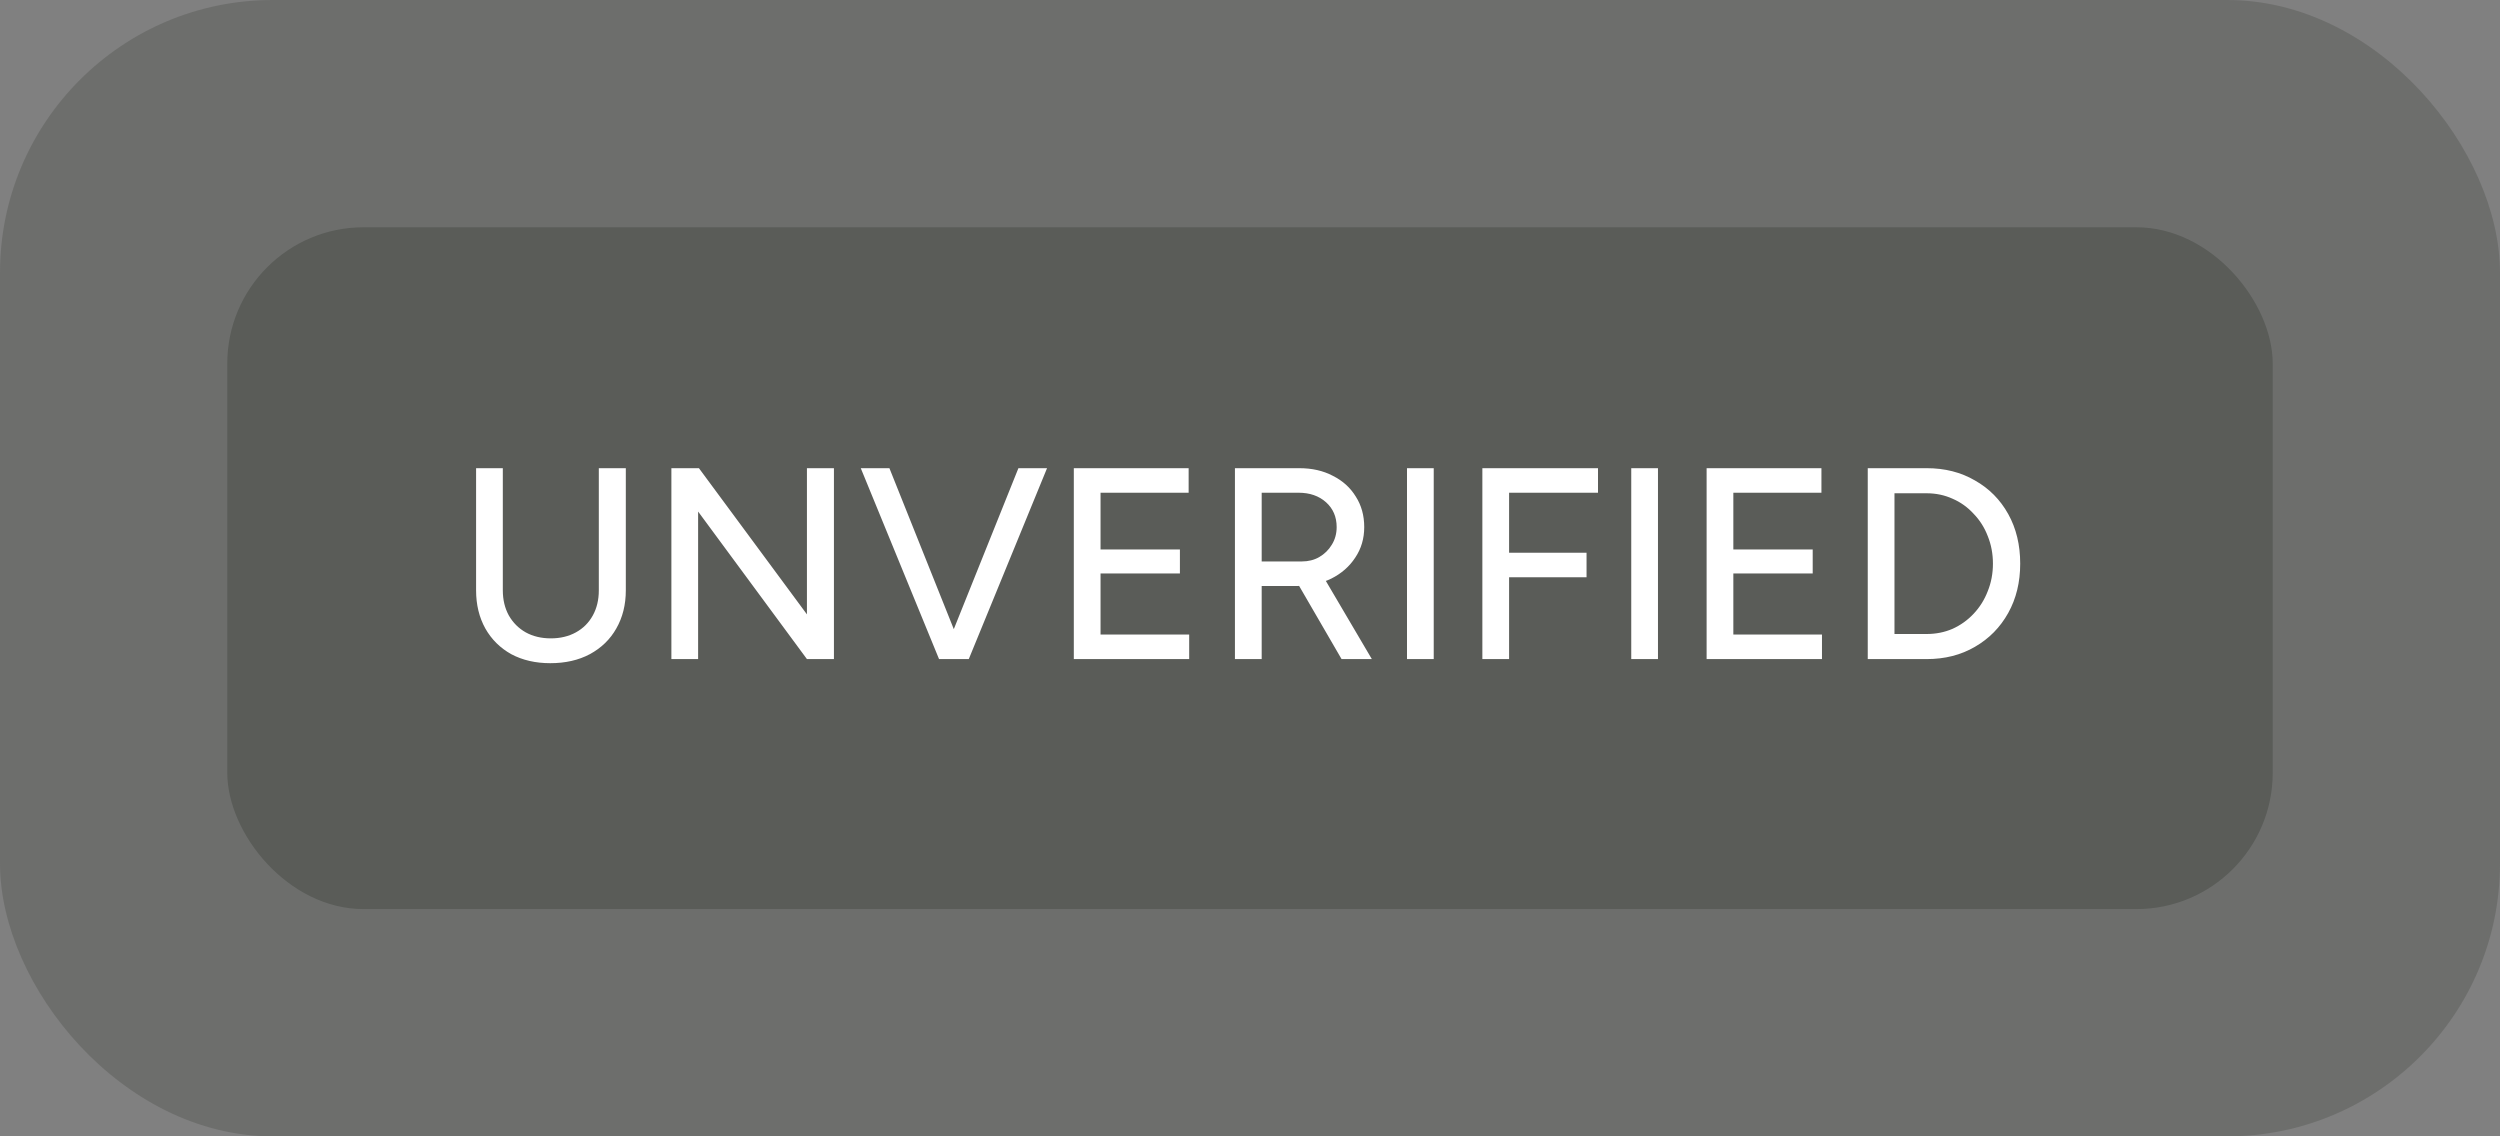 <svg width="110" height="50" viewBox="0 0 110 50" fill="none" xmlns="http://www.w3.org/2000/svg">
<rect x="0" y="0" width="110" height="50" fill="#808080" stroke="none"/>
<rect width="110" height="50" rx="12" fill="#464743" fill-opacity="0.31"/>
<rect x="10" y="10" width="90" height="30" rx="6" fill="#4E504B" fill-opacity="0.6"/>
<path d="M24.212 29.18C23.564 29.18 22.992 29.048 22.496 28.784C22.008 28.512 21.628 28.136 21.356 27.656C21.084 27.168 20.948 26.608 20.948 25.976V20.6H22.124V25.976C22.124 26.392 22.212 26.76 22.388 27.08C22.572 27.4 22.82 27.648 23.132 27.824C23.452 28 23.82 28.088 24.236 28.088C24.652 28.088 25.02 28 25.34 27.824C25.66 27.648 25.908 27.4 26.084 27.08C26.26 26.76 26.348 26.392 26.348 25.976V20.6H27.536V25.976C27.536 26.608 27.396 27.168 27.116 27.656C26.844 28.136 26.456 28.512 25.952 28.784C25.456 29.048 24.876 29.18 24.212 29.18ZM29.541 29V20.6H30.753L35.505 27.032V20.6H36.693V29H35.505L30.717 22.508V29H29.541ZM41.438 29L44.81 20.6H46.07L42.626 29H41.438ZM41.318 29L37.874 20.6H39.134L42.494 29H41.318ZM47.248 29V20.6H52.3V21.68H48.424V24.176H51.916V25.232H48.424V27.92H52.324V29H47.248ZM54.337 29V20.6H57.169C57.73 20.6 58.221 20.712 58.645 20.936C59.078 21.152 59.413 21.456 59.654 21.848C59.901 22.232 60.026 22.68 60.026 23.192C60.026 23.696 59.894 24.144 59.63 24.536C59.373 24.928 59.022 25.236 58.574 25.46C58.126 25.676 57.621 25.784 57.062 25.784H55.514V29H54.337ZM59.029 29L57.038 25.568L57.974 24.944L60.361 29H59.029ZM55.514 24.704H57.278C57.566 24.704 57.822 24.64 58.045 24.512C58.278 24.376 58.462 24.196 58.597 23.972C58.742 23.74 58.813 23.48 58.813 23.192C58.813 22.744 58.657 22.38 58.346 22.1C58.033 21.82 57.63 21.68 57.133 21.68H55.514V24.704ZM61.908 29V20.6H63.084V29H61.908ZM65.224 29V20.6H70.312V21.68H66.4V24.32H69.808V25.4H66.4V29H65.224ZM71.775 29V20.6H72.951V29H71.775ZM75.091 29V20.6H80.143V21.68H76.267V24.176H79.759V25.232H76.267V27.92H80.167V29H75.091ZM82.181 29V20.6H84.773C85.573 20.6 86.281 20.78 86.897 21.14C87.521 21.492 88.009 21.984 88.361 22.616C88.713 23.248 88.889 23.976 88.889 24.8C88.889 25.616 88.713 26.34 88.361 26.972C88.009 27.604 87.521 28.1 86.897 28.46C86.281 28.82 85.573 29 84.773 29H82.181ZM83.357 27.896H84.773C85.181 27.896 85.561 27.82 85.913 27.668C86.265 27.508 86.573 27.288 86.837 27.008C87.109 26.72 87.317 26.388 87.461 26.012C87.613 25.636 87.689 25.232 87.689 24.8C87.689 24.368 87.613 23.964 87.461 23.588C87.317 23.212 87.109 22.884 86.837 22.604C86.573 22.316 86.265 22.096 85.913 21.944C85.561 21.784 85.181 21.704 84.773 21.704H83.357V27.896Z" fill="white"/>
</svg>
